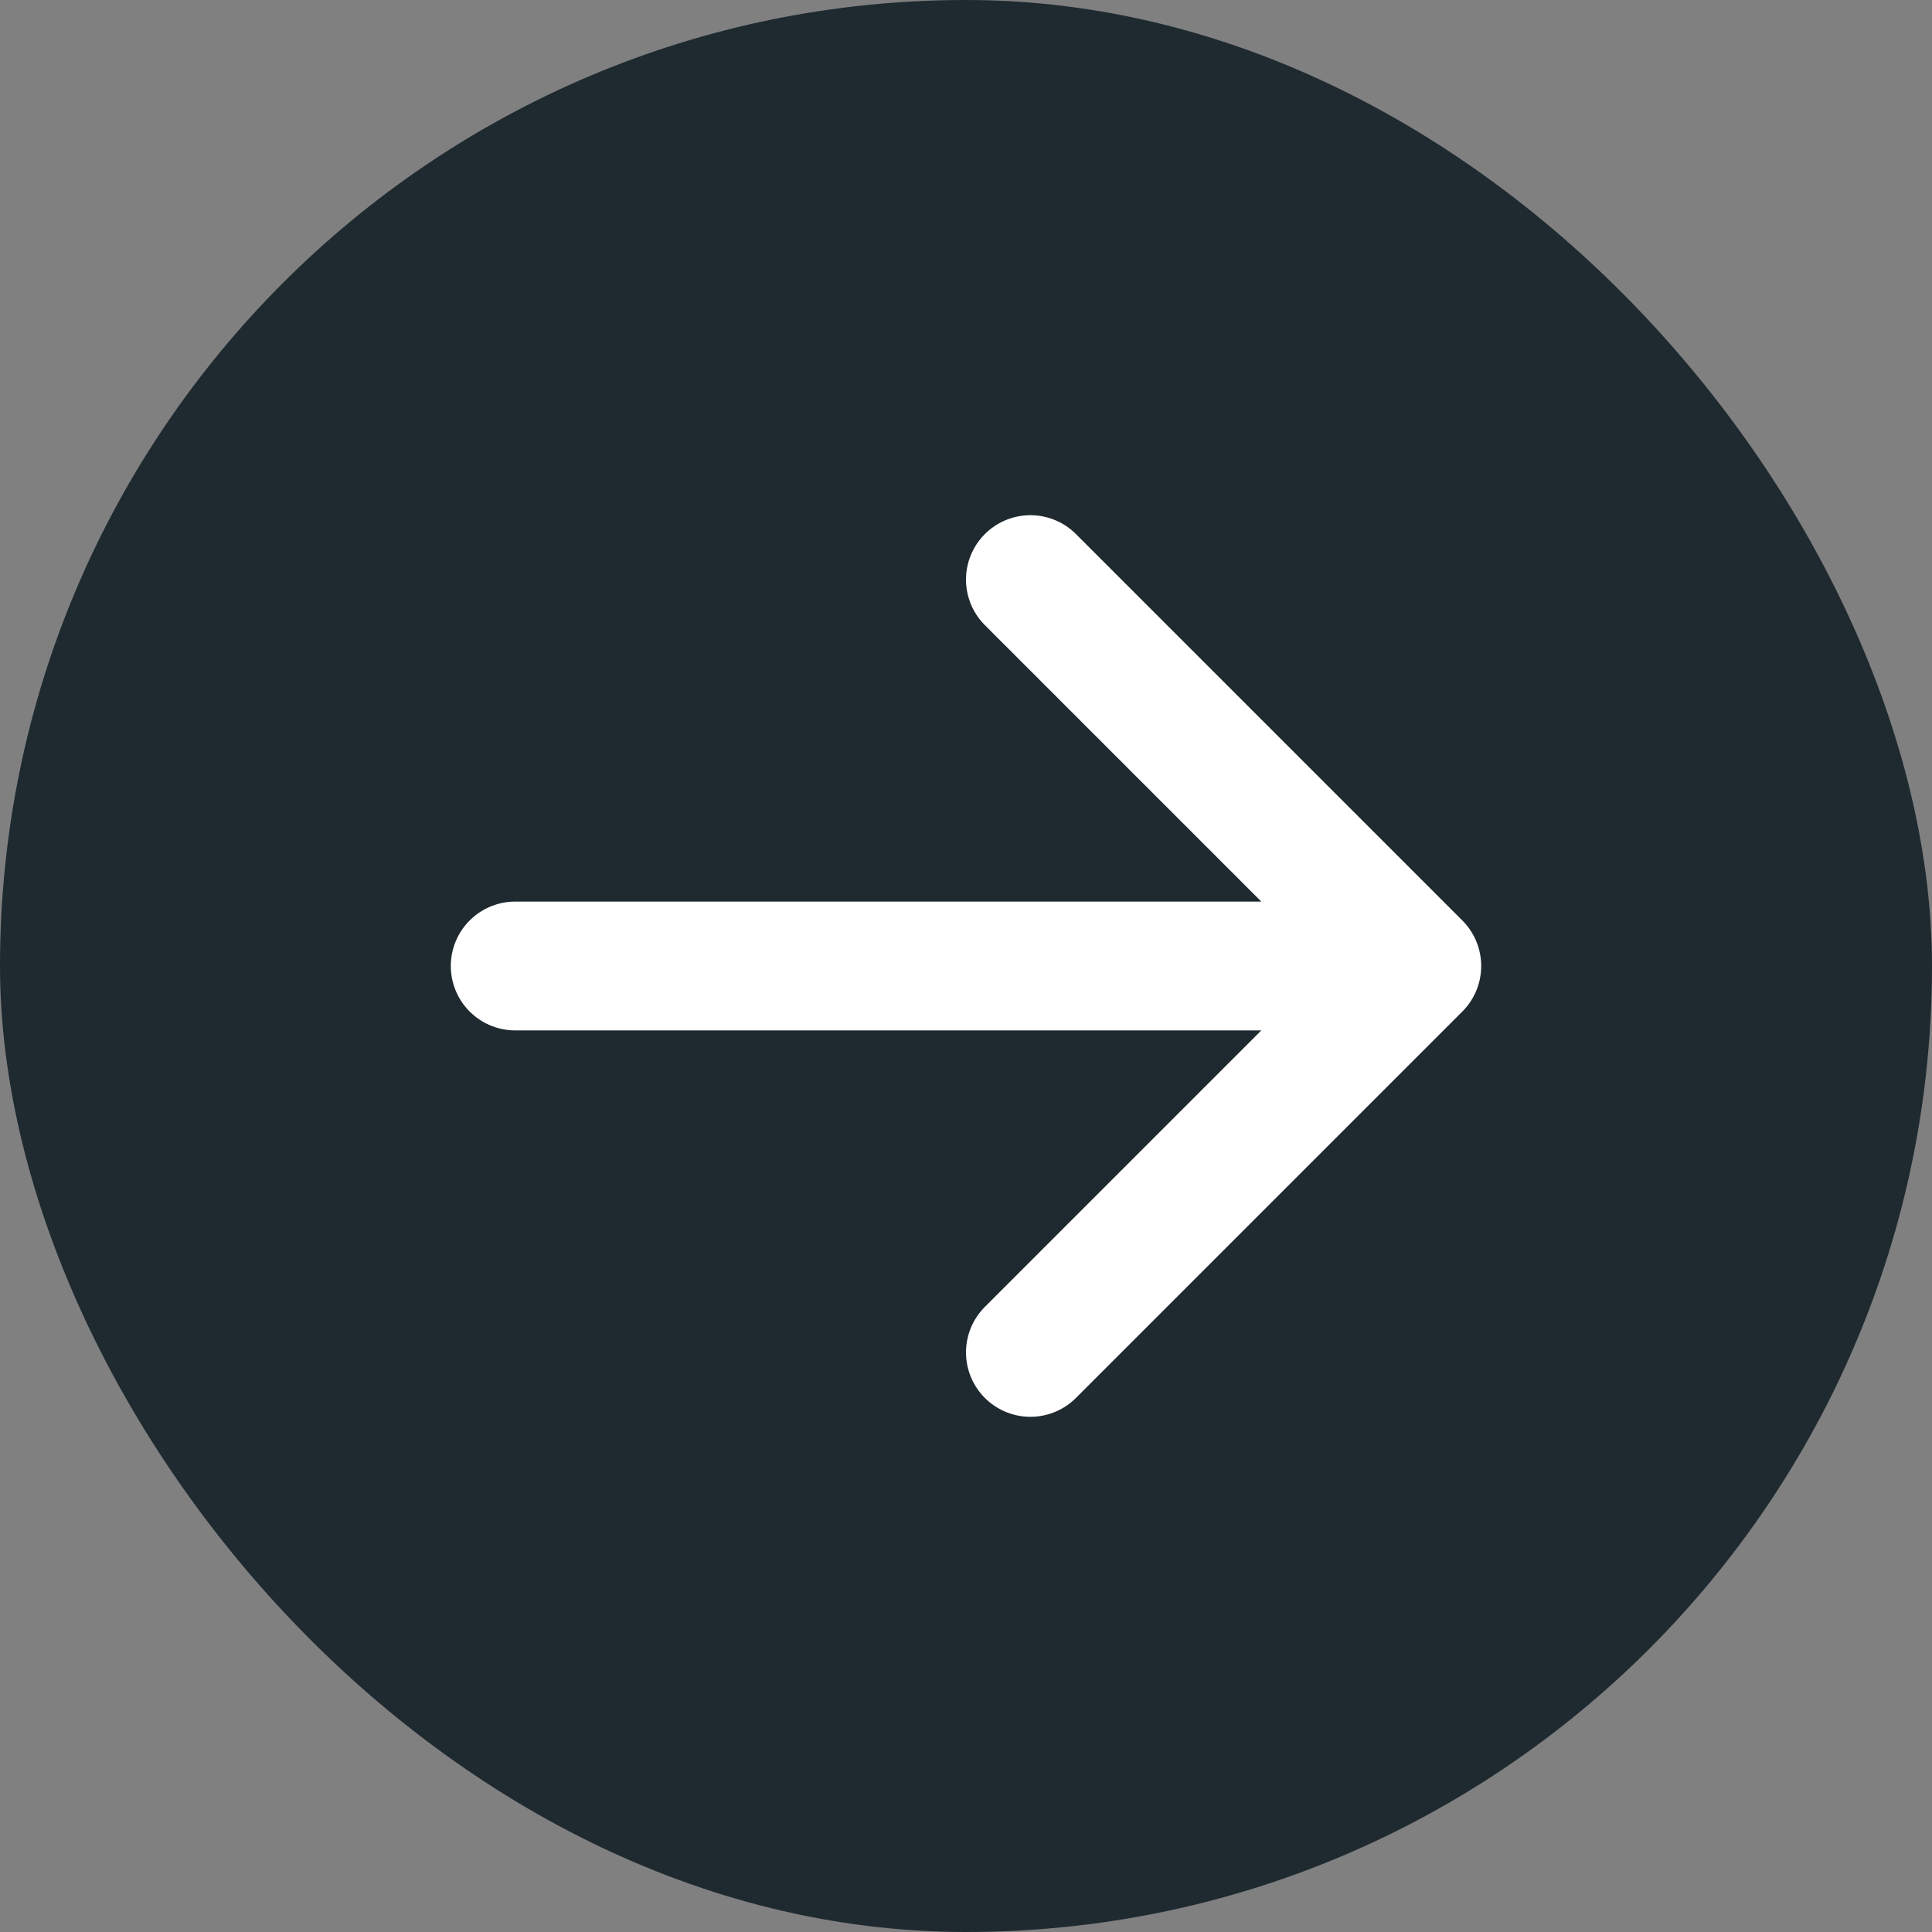 <?xml version="1.0" encoding="UTF-8"?> <svg xmlns="http://www.w3.org/2000/svg" width="30" height="30" viewBox="0 0 30 30" fill="none"><rect x="0" y="0" width="30" height="30" fill="#808080" stroke="none"/><rect width="30" height="30" rx="15" fill="#1F2A30"></rect><path d="M22 15L16 21M22 15L16 9M22 15H8" stroke="white" stroke-width="2" stroke-linecap="round" stroke-linejoin="round"></path></svg> 